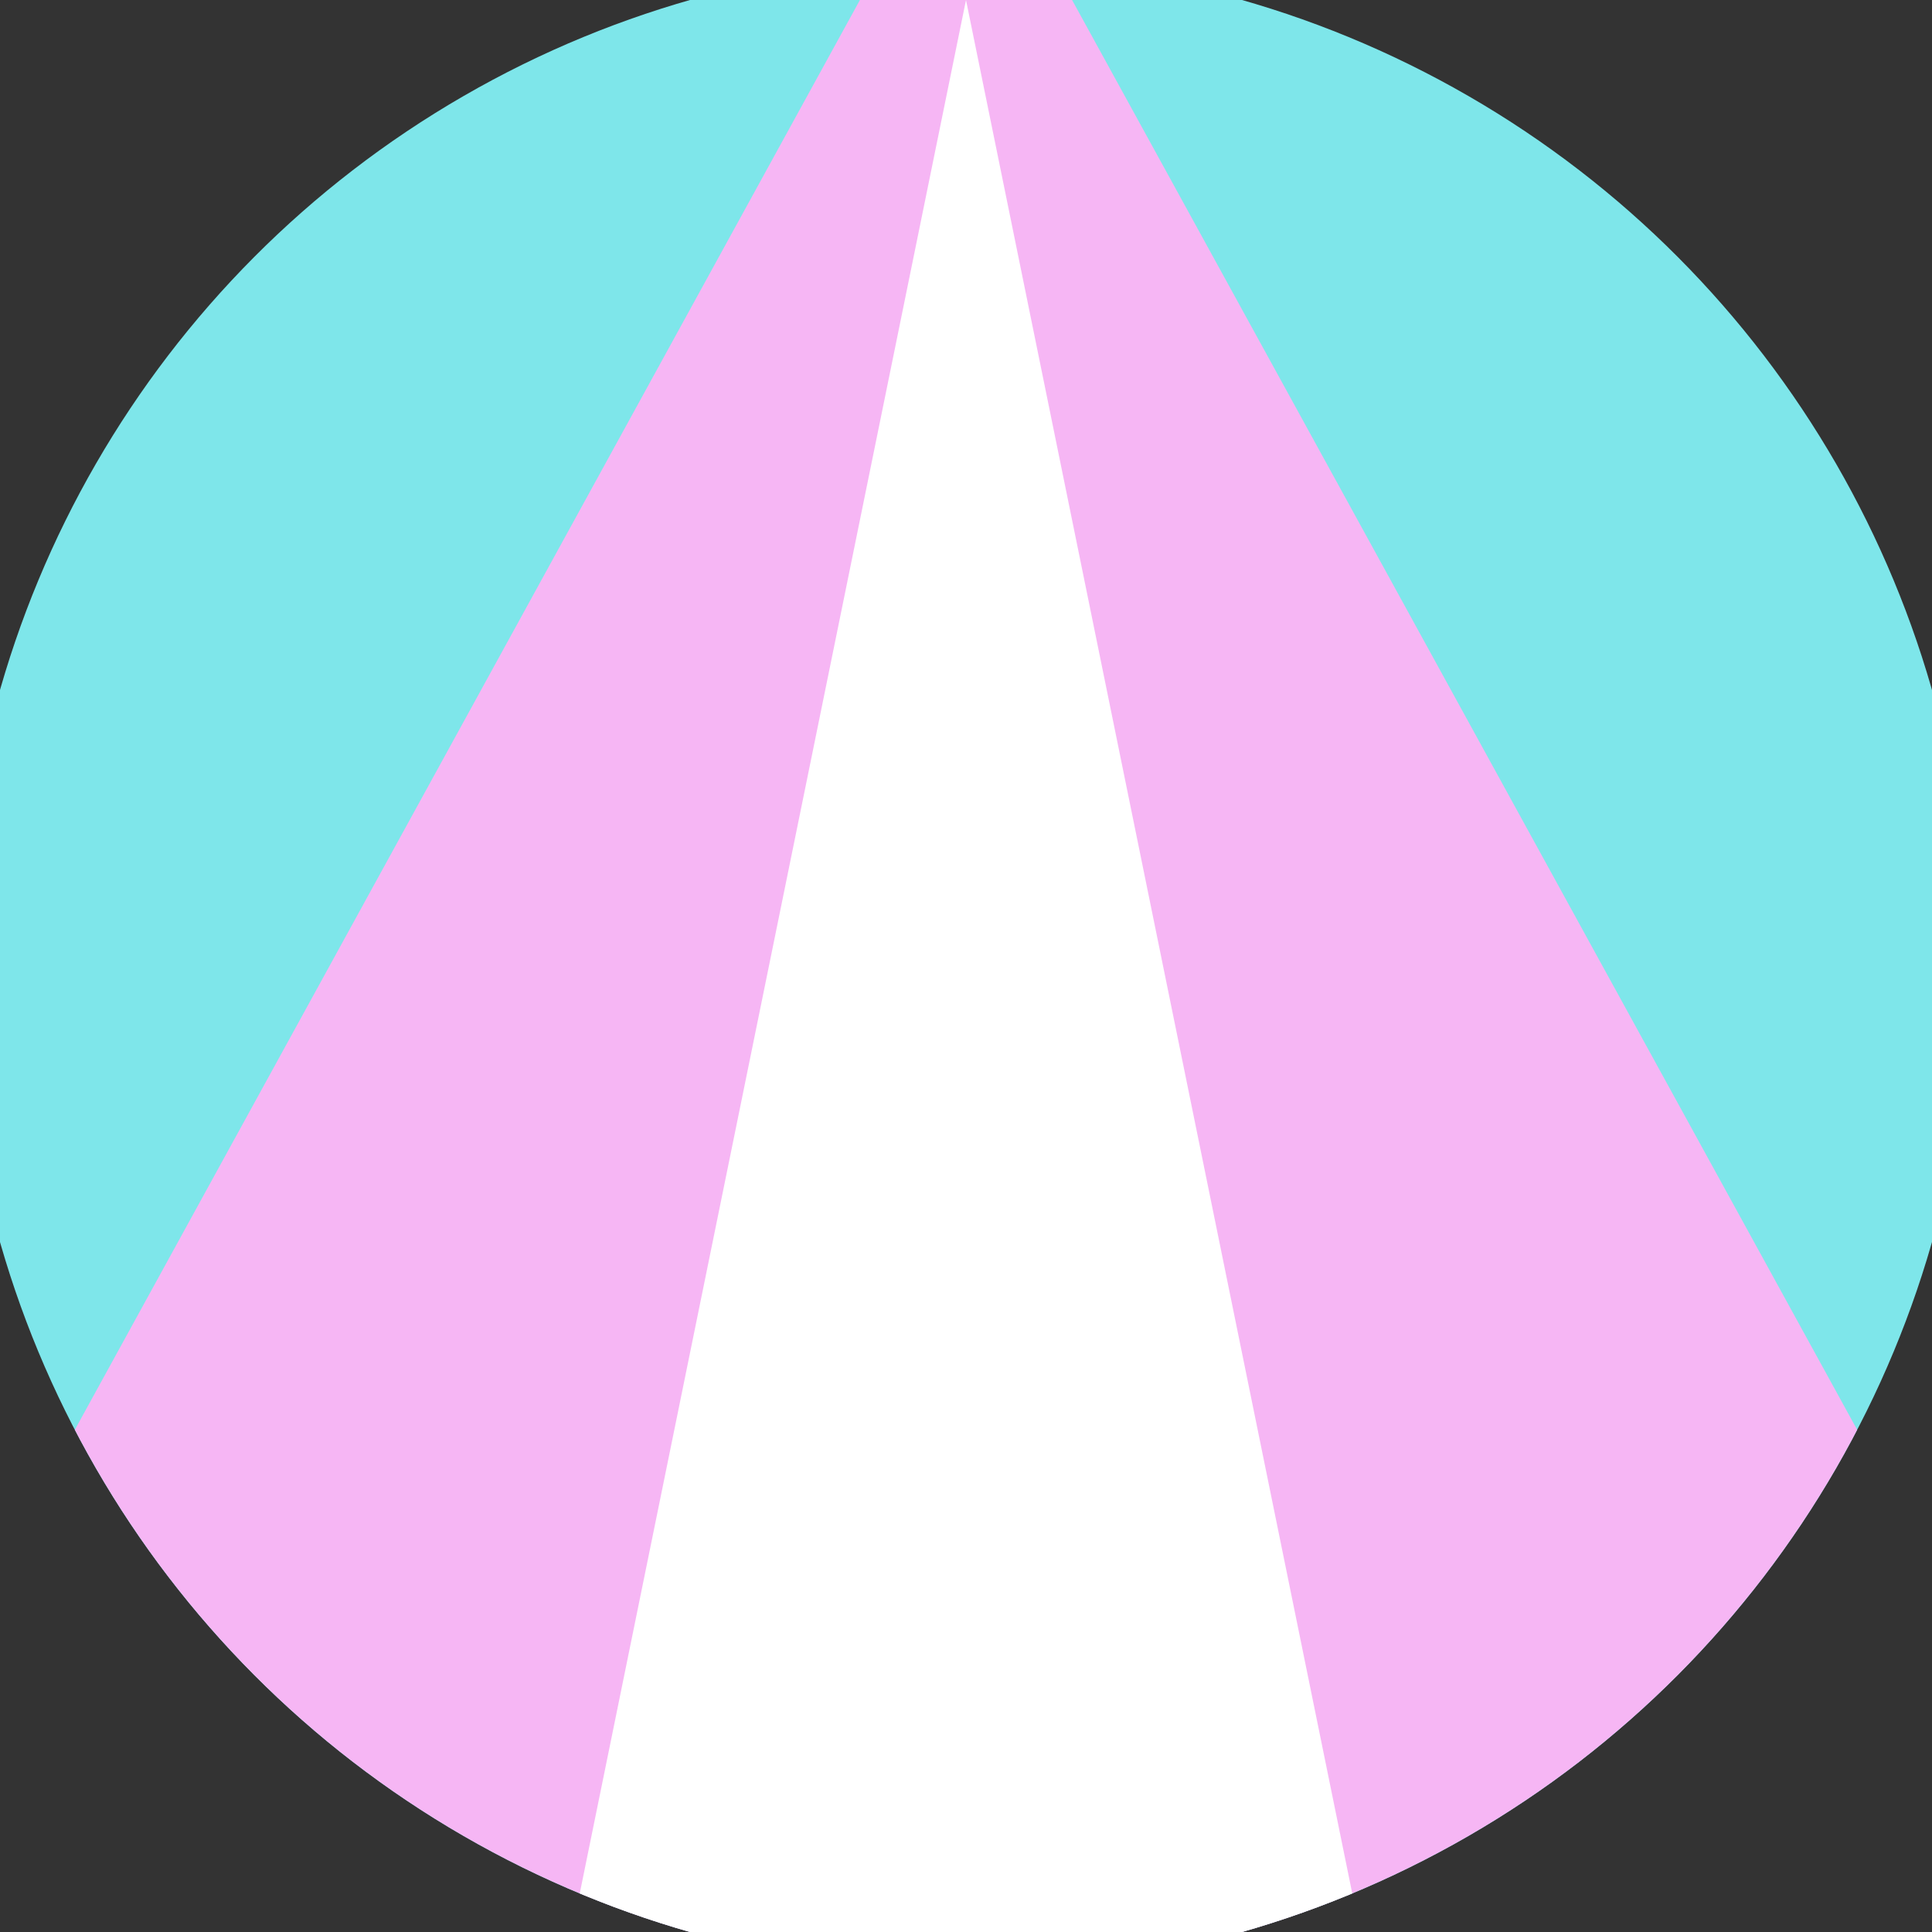 <svg xmlns="http://www.w3.org/2000/svg" width="128" height="128" viewBox="0 0 100 100" shape-rendering="geometricPrecision">
                            <rect x="0" y="0" width="100" height="100" fill="#333333" stroke="none"/>
                            <defs>
                                <clipPath id="clip">
                                    <circle cx="50" cy="50" r="52" />
                                    <!--<rect x="0" y="0" width="100" height="100"/>-->
                                </clipPath>
                            </defs>
                            <g transform="rotate(0 50 50)">
                            <rect x="0" y="0" width="100" height="100" fill="#7ee6ea" clip-path="url(#clip)"/><path d="M 50 -10 L -10.4 100 H 110.4 Z" fill="#f6b6f4" clip-path="url(#clip)"/><path d="M 50 0 L 29.6 100 H 70.4 Z" fill="#ffffff" clip-path="url(#clip)"/></g></svg>